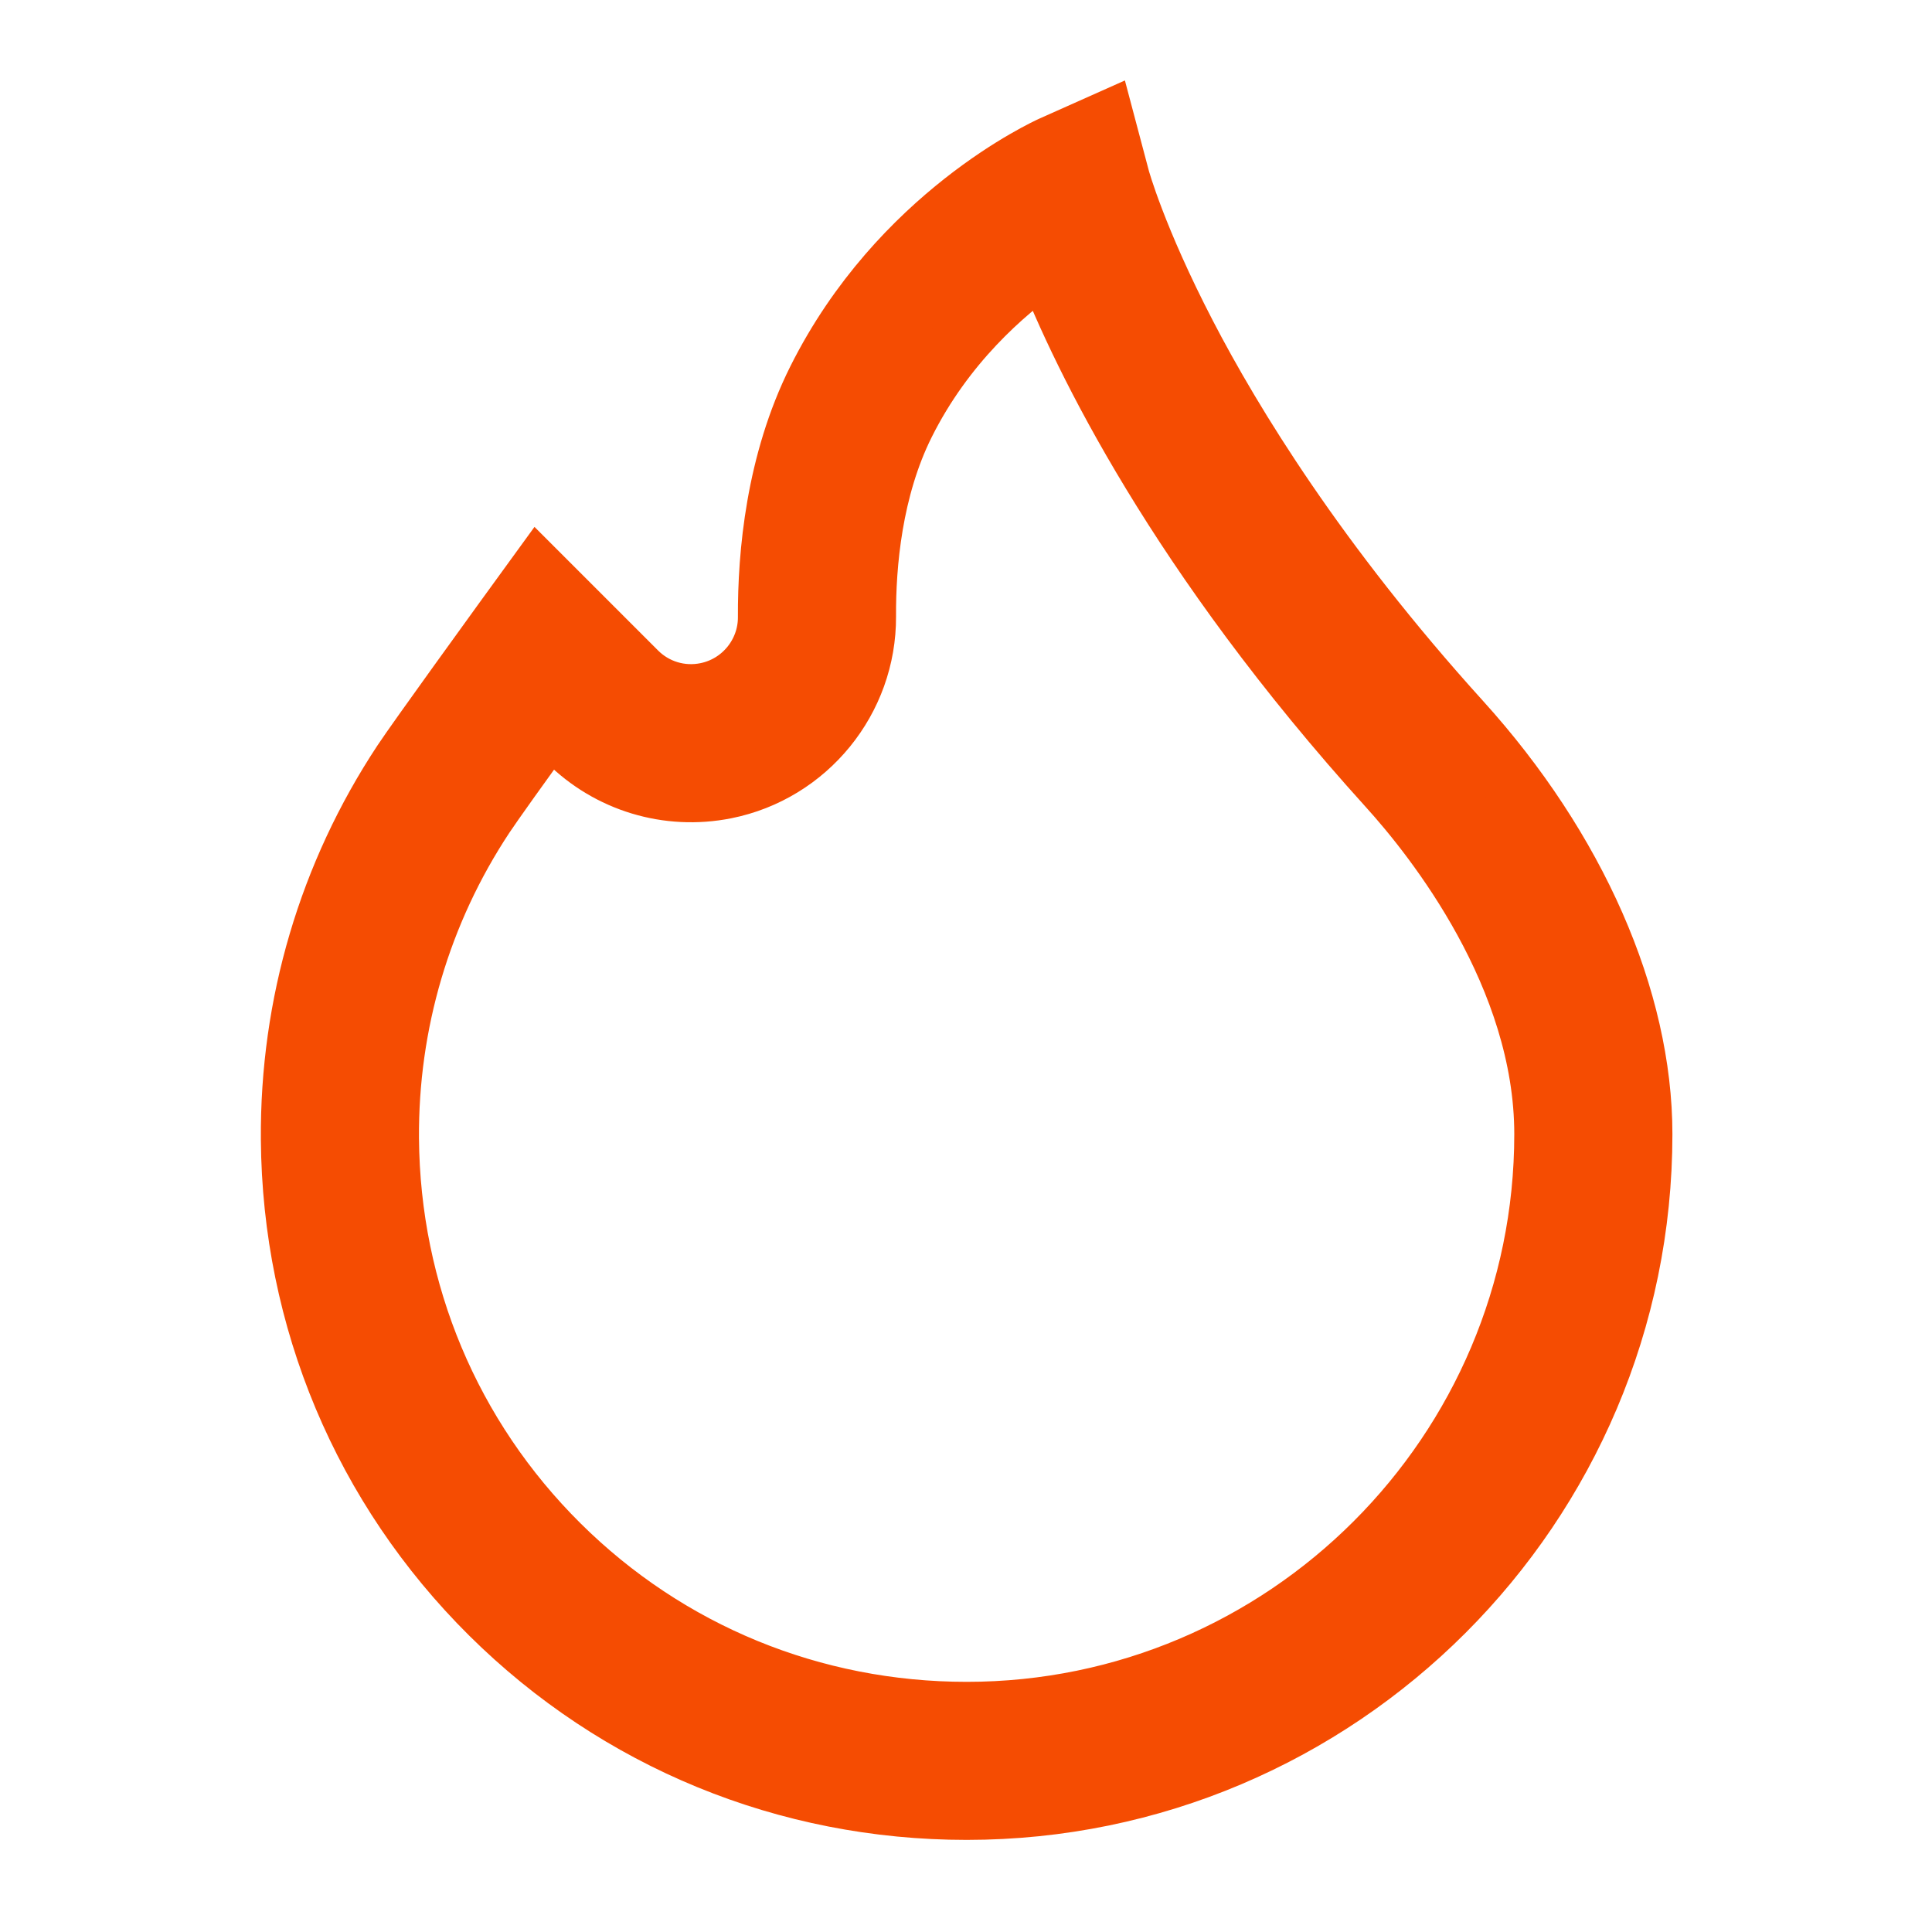 <svg xmlns="http://www.w3.org/2000/svg" fill="none" viewBox="0 0 26 26" height="26" width="26">
<g id="promotions 1">
<path stroke-width="0.795" stroke="#F54C02" fill="#F54C02" d="M19.663 9.699C17.736 7.571 16.591 5.697 15.97 4.5C15.297 3.204 15.076 2.4 15.075 2.394L14.874 1.636L14.159 1.955C14.075 1.993 12.098 2.894 10.991 5.109C10.435 6.221 10.324 7.46 10.328 8.302C10.331 8.793 9.983 9.219 9.502 9.315C9.164 9.383 8.817 9.278 8.574 9.034L7.241 7.701L6.782 8.333C6.735 8.399 5.614 9.944 5.41 10.253C4.414 11.761 3.895 13.517 3.908 15.332C3.926 17.756 4.88 20.028 6.593 21.728C8.306 23.427 10.584 24.363 13.009 24.363C18.027 24.363 22.109 20.281 22.109 15.263C22.109 13.444 21.218 11.416 19.663 9.699ZM13.009 23.031C10.938 23.031 8.993 22.232 7.532 20.782C6.07 19.331 5.257 17.392 5.241 15.322C5.23 13.773 5.673 12.274 6.523 10.988C6.626 10.831 7.042 10.25 7.404 9.749L7.631 9.976C8.191 10.536 8.988 10.777 9.764 10.622C10.869 10.401 11.667 9.422 11.661 8.295C11.657 7.598 11.745 6.582 12.183 5.705C12.716 4.638 13.514 3.941 14.068 3.553C14.569 4.828 15.84 7.462 18.675 10.594C19.307 11.291 20.776 13.143 20.776 15.263C20.776 19.546 17.292 23.031 13.009 23.031Z" id="Vector"></path>
</g>
</svg>
